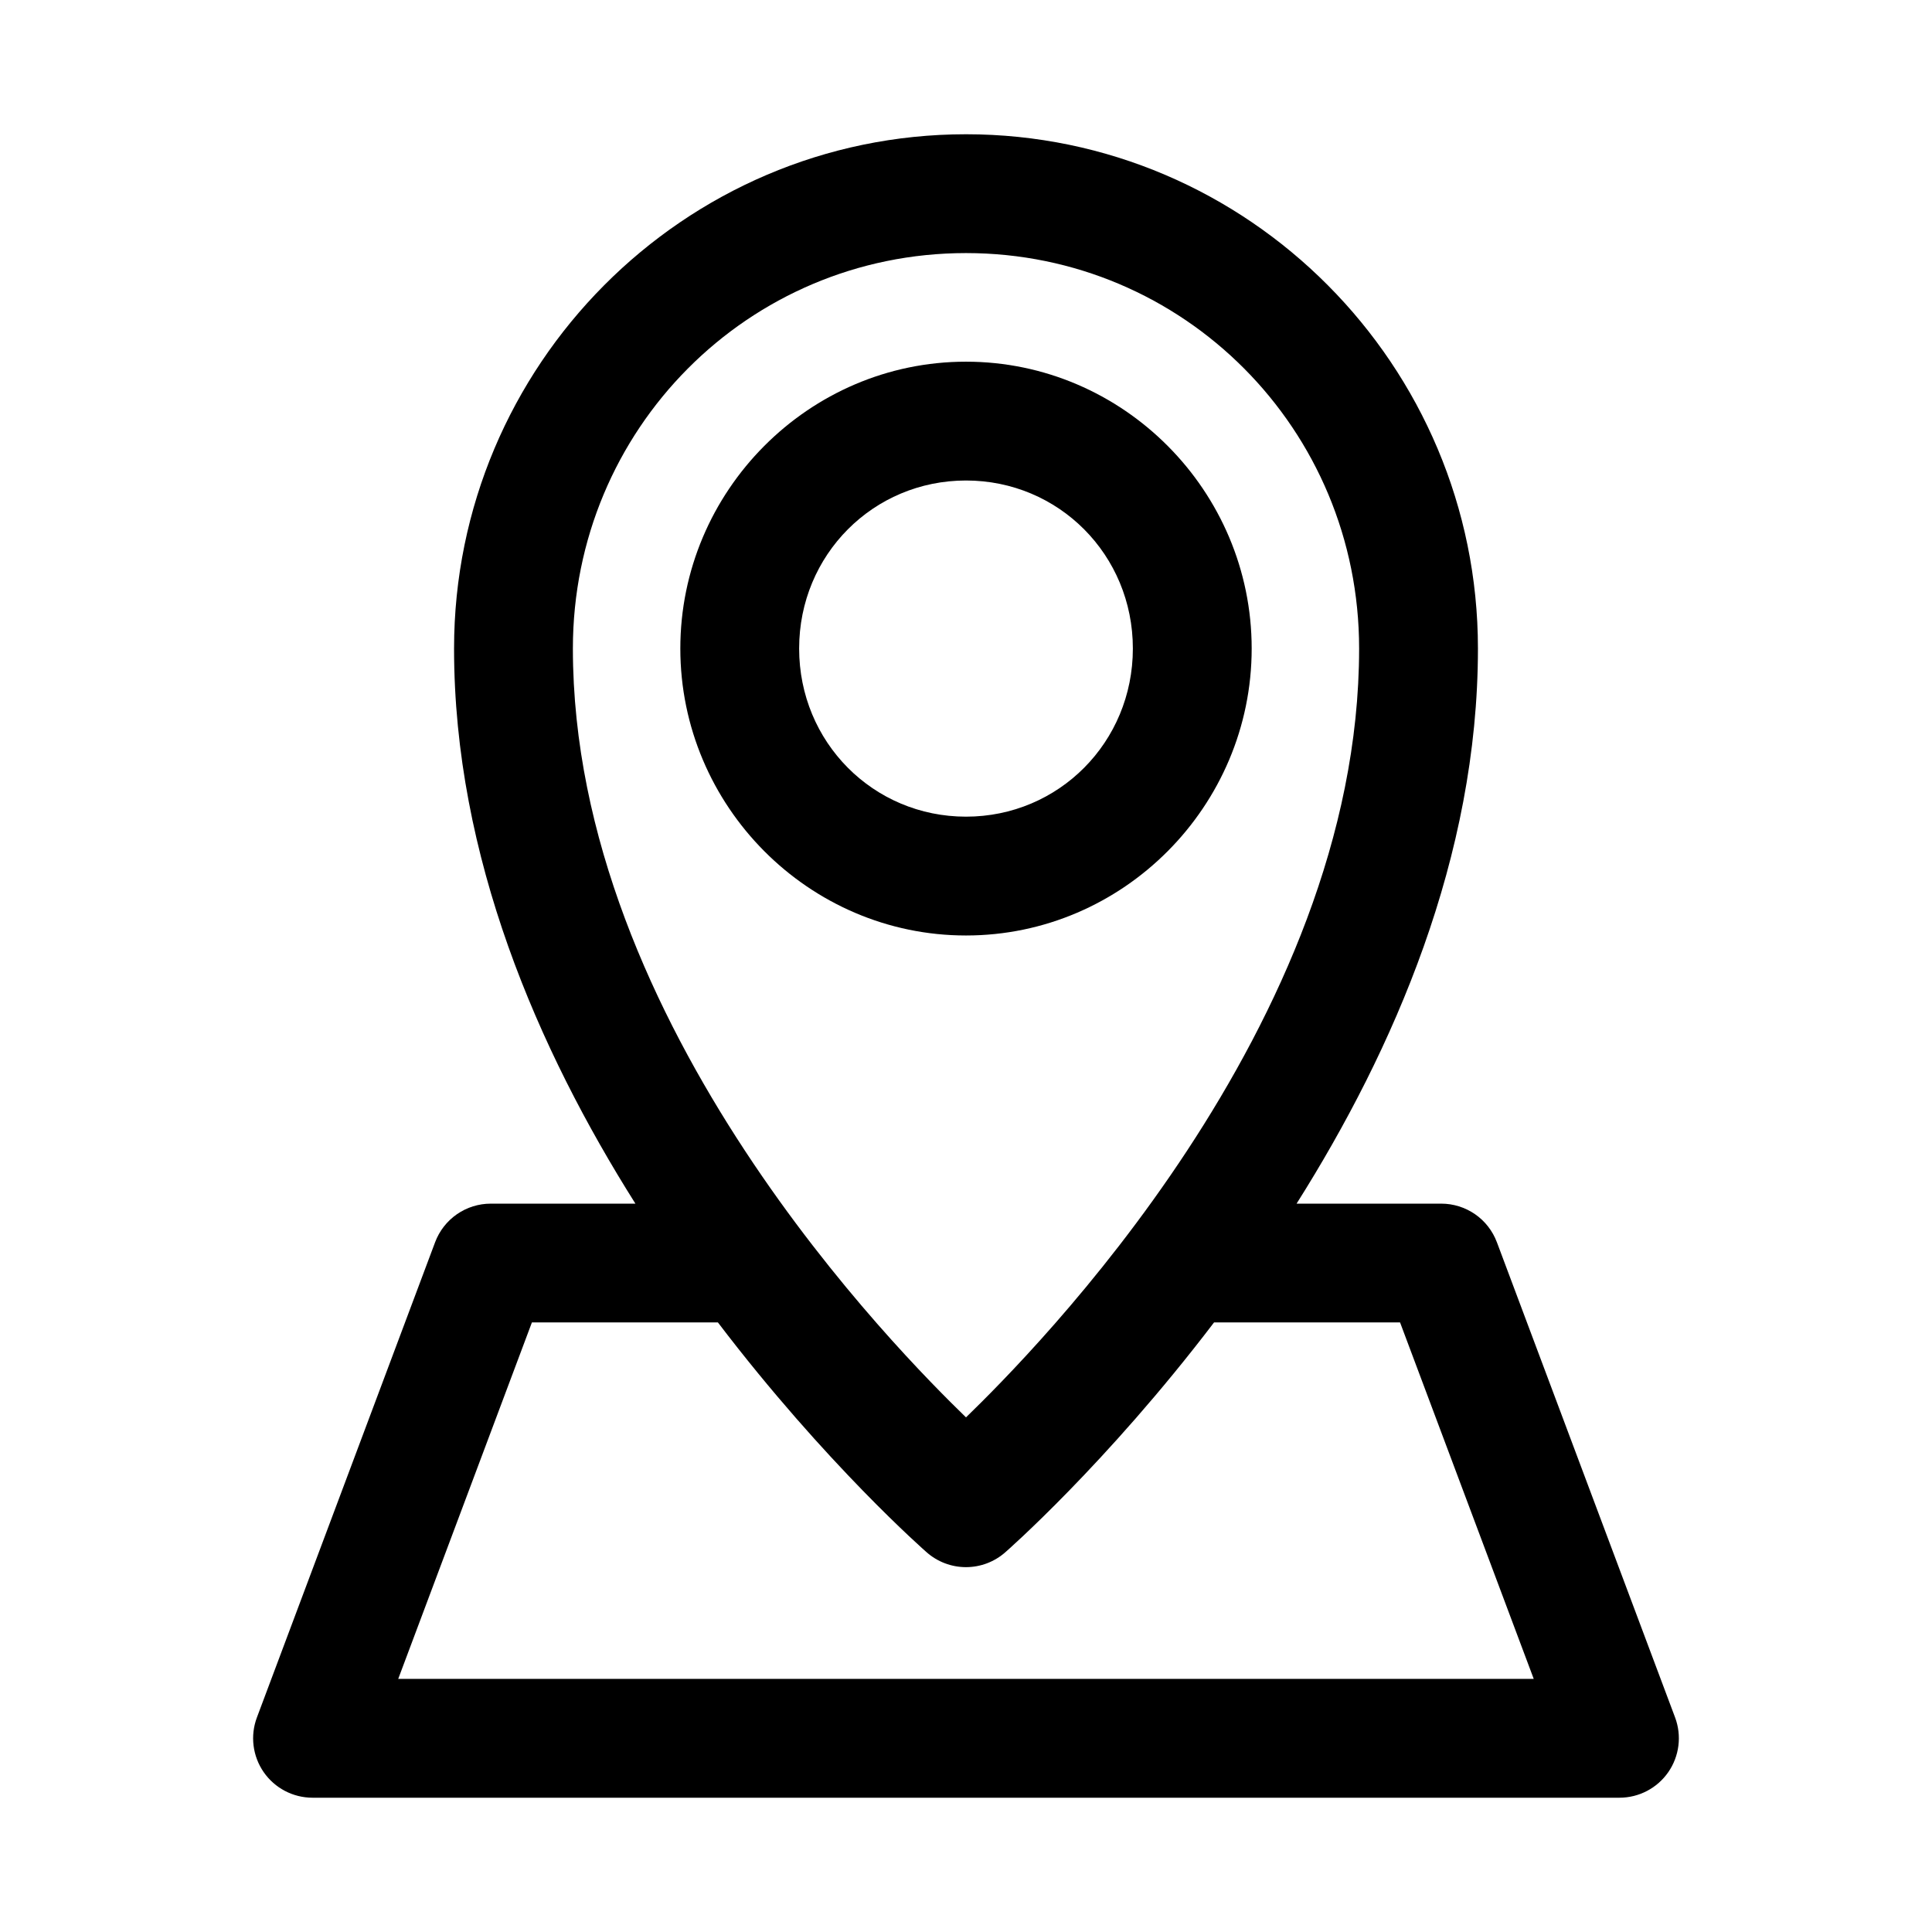 <?xml version="1.0" encoding="UTF-8"?>
<!-- Uploaded to: ICON Repo, www.iconrepo.com, Generator: ICON Repo Mixer Tools -->
<svg fill="#000000" width="800px" height="800px" version="1.1" viewBox="144 144 512 512" xmlns="http://www.w3.org/2000/svg">
 <g>
  <path d="m400 179.58c-74.785 0-135.67 61.242-135.67 136.29 0 55.234 22.316 106.33 48.062 147.11h-38.348c-3.203 0-6.328 0.98-8.961 2.805-2.629 1.824-4.644 4.406-5.769 7.402l-47.23 125.95c-1.816 4.832-1.145 10.25 1.793 14.496 2.938 4.242 7.773 6.777 12.934 6.781h346.37c5.164-0.004 9.996-2.539 12.934-6.781 2.938-4.246 3.609-9.664 1.797-14.496l-47.23-125.95h-0.004c-1.125-2.996-3.137-5.582-5.769-7.406-2.633-1.82-5.758-2.801-8.961-2.801h-38.344c25.746-40.781 48.062-91.875 48.062-147.11 0-75.043-60.883-136.29-135.67-136.29zm0 31.488c57.68 0 104.18 46.684 104.18 104.8 0 100.03-86.859 186.92-104.18 203.75-17.324-16.832-104.18-103.72-104.18-203.75 0-58.113 46.504-104.8 104.18-104.8zm-115.04 283.39h49.293c28.66 37.645 55.258 60.855 55.258 60.855l-0.004-0.004c2.887 2.578 6.617 4 10.488 4 3.867 0 7.598-1.422 10.484-4 0 0 26.598-23.211 55.258-60.855h49.293l35.426 94.465h-300.92z"/>
  <path d="m400 239.85c-41.668 0-75.707 34.258-75.707 76.016 0 41.754 34.035 76.047 75.707 76.047 41.668 0 75.707-34.289 75.707-76.047 0-41.754-34.035-76.016-75.707-76.016zm0 31.488c24.562 0 44.219 19.699 44.219 44.527 0 24.828-19.656 44.559-44.219 44.559s-44.219-19.73-44.219-44.559c0-24.828 19.656-44.527 44.219-44.527z"/>
 </g>
</svg>